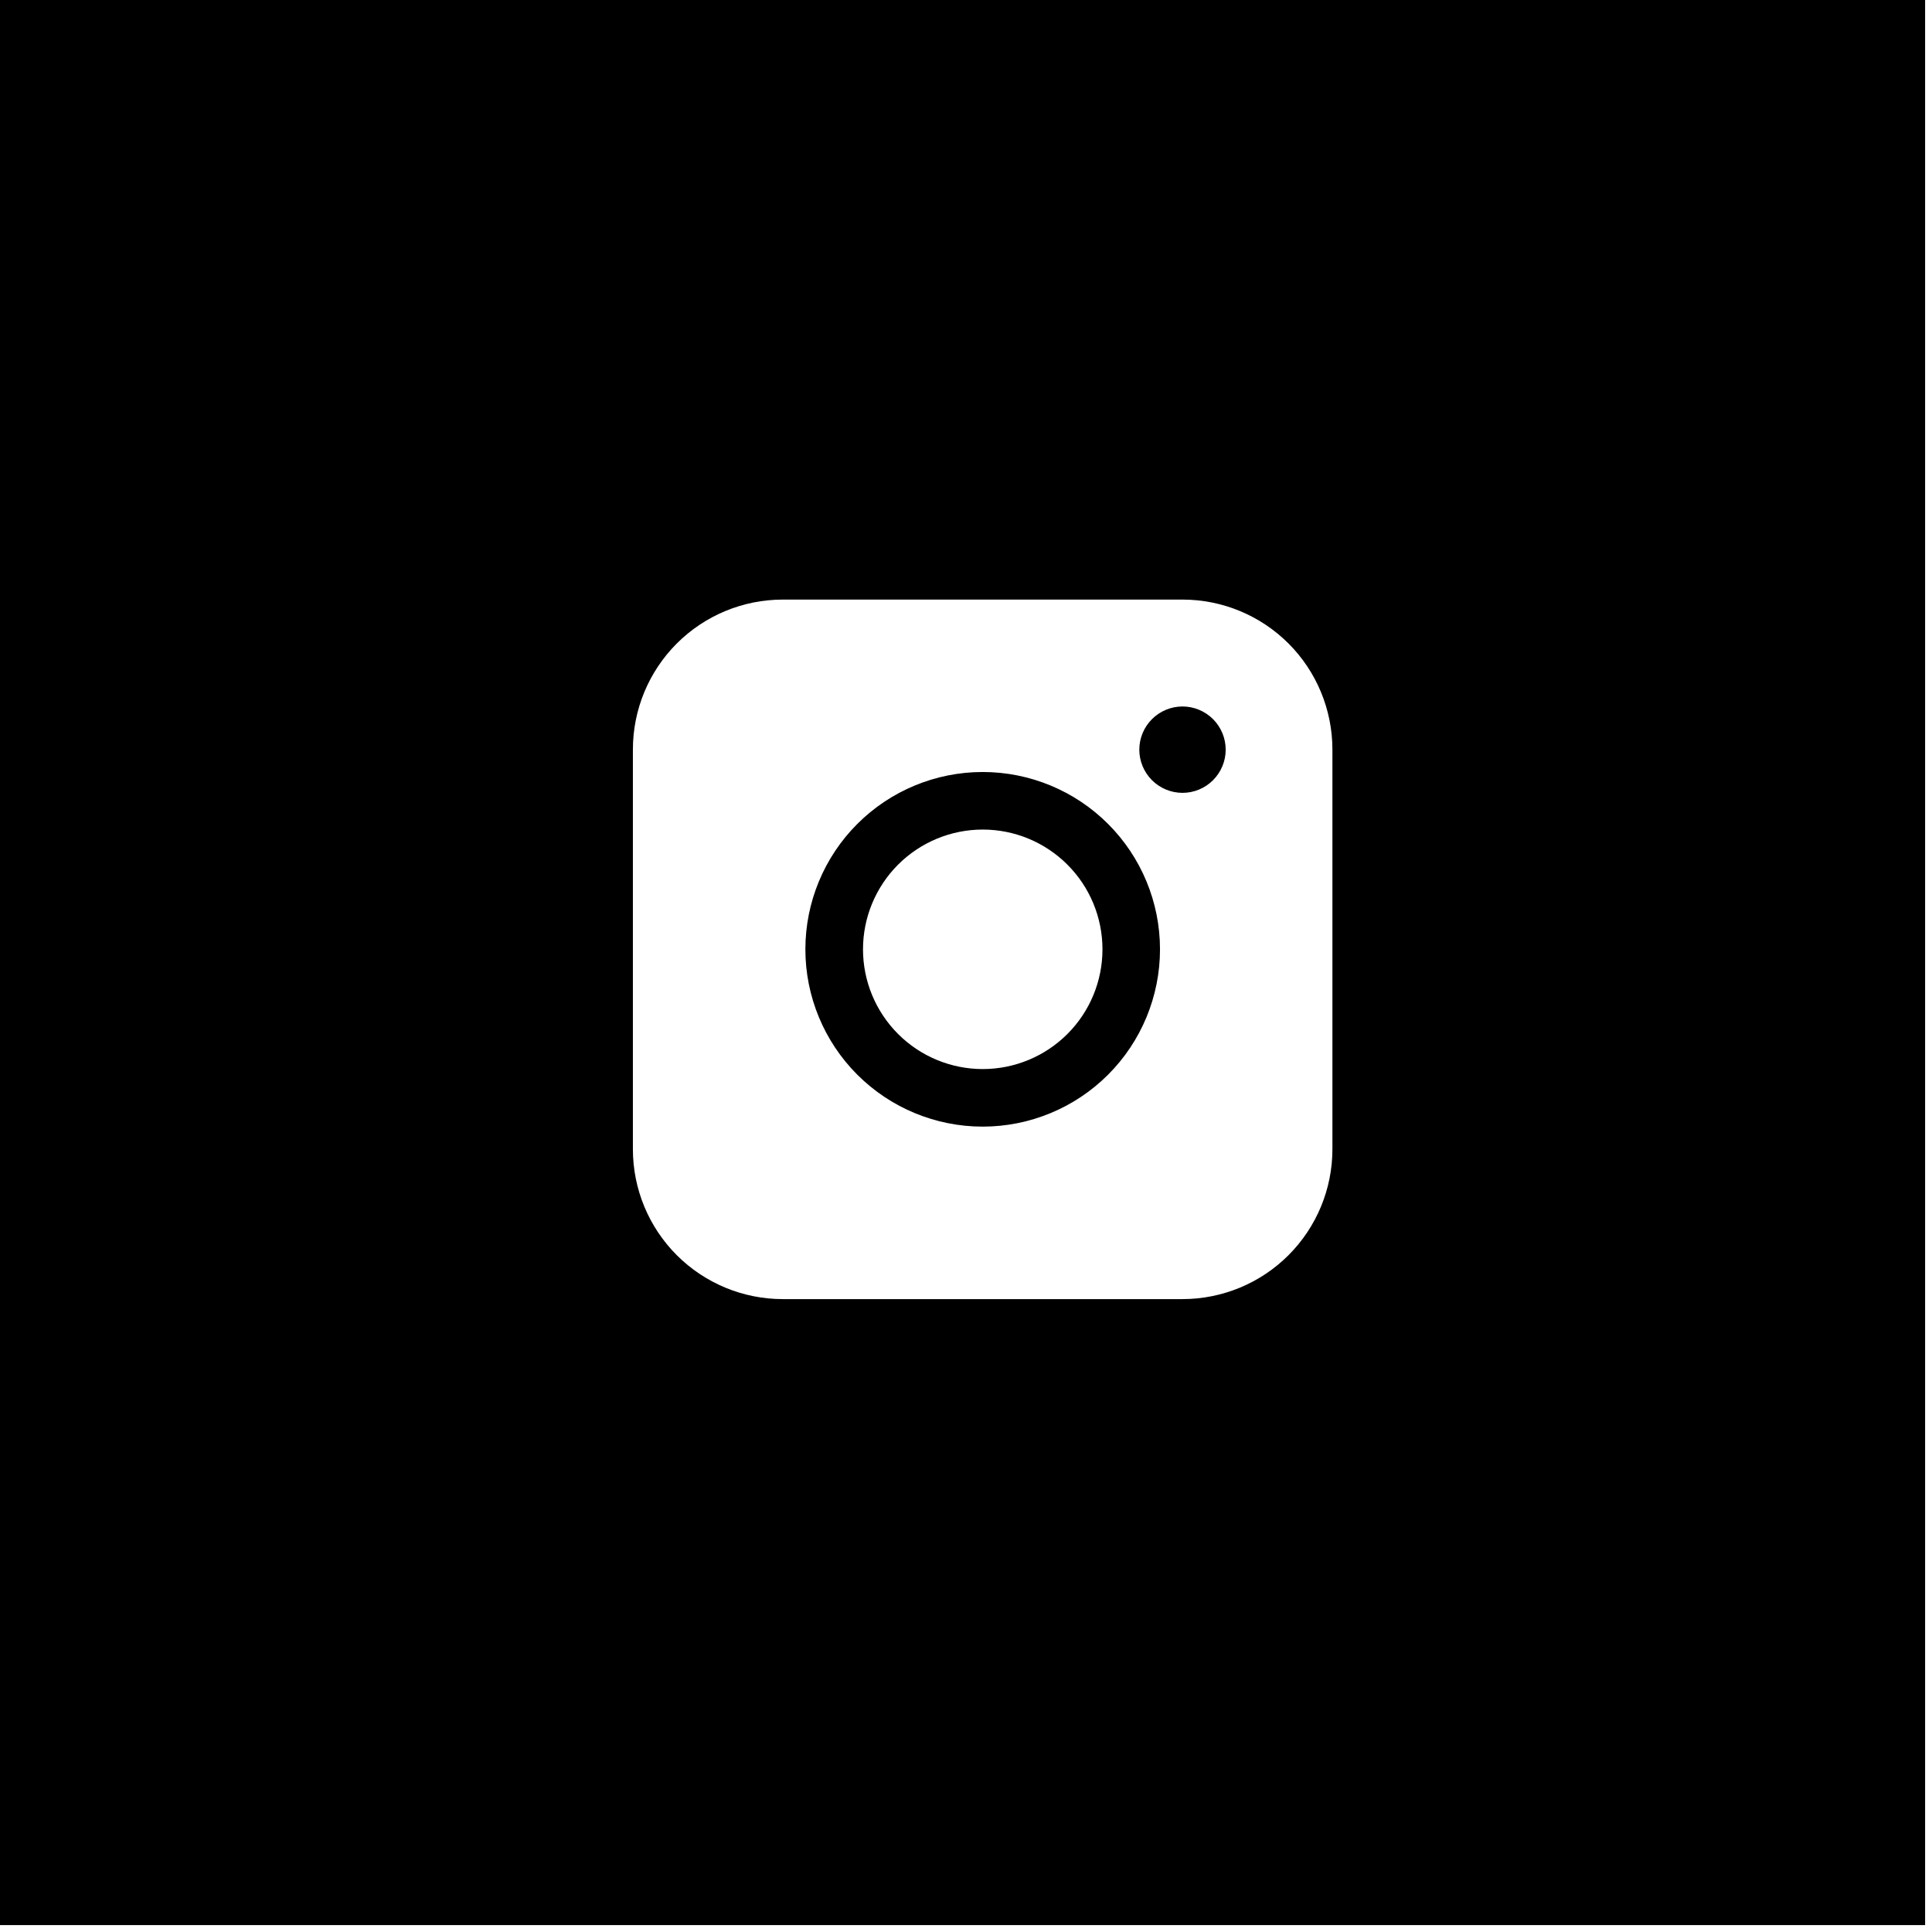 <?xml version="1.0" encoding="UTF-8"?> <svg xmlns="http://www.w3.org/2000/svg" width="58" height="58" viewBox="0 0 58 58" fill="none"><g clip-path="url(#clip0_18_45)"><path fill-rule="evenodd" clip-rule="evenodd" d="M0 0H57.793V57.793H0V0ZM20.319 19.317C21.163 18.474 22.307 18 23.5 18H35.501C36.694 18 37.838 18.475 38.682 19.318C39.525 20.162 39.999 21.306 40 22.499V34.5C40 35.693 39.526 36.837 38.682 37.681C37.839 38.525 36.695 38.999 35.501 39H23.5C22.307 39 21.162 38.526 20.318 37.682C19.474 36.838 19 35.693 19 34.5V22.499C19 21.305 19.475 20.161 20.319 19.317ZM36.416 23.422C36.659 23.179 36.796 22.849 36.796 22.506C36.796 22.162 36.659 21.832 36.416 21.589C36.173 21.346 35.843 21.209 35.5 21.209C35.156 21.209 34.826 21.346 34.583 21.589C34.34 21.832 34.203 22.162 34.203 22.506C34.203 22.849 34.34 23.179 34.583 23.422C34.826 23.665 35.156 23.802 35.5 23.802C35.843 23.802 36.173 23.665 36.416 23.422ZM26.961 25.957C27.635 25.283 28.549 24.904 29.503 24.904C30.456 24.904 31.37 25.283 32.044 25.957C32.719 26.631 33.097 27.546 33.097 28.499C33.097 29.453 32.719 30.367 32.044 31.041C31.37 31.715 30.456 32.094 29.503 32.094C28.549 32.094 27.635 31.715 26.961 31.041C26.287 30.367 25.908 29.453 25.908 28.499C25.908 27.546 26.287 26.631 26.961 25.957ZM25.737 24.735C24.739 25.733 24.178 27.087 24.178 28.499C24.178 29.911 24.739 31.265 25.737 32.263C26.735 33.261 28.089 33.822 29.501 33.822C30.913 33.822 32.267 33.261 33.265 32.263C34.263 31.265 34.824 29.911 34.824 28.499C34.824 27.087 34.263 25.733 33.265 24.735C32.267 23.737 30.913 23.176 29.501 23.176C28.089 23.176 26.735 23.737 25.737 24.735Z" fill="black"></path></g><defs><clipPath id="clip0_18_45"><rect width="58" height="58" fill="white"></rect></clipPath></defs></svg> 
